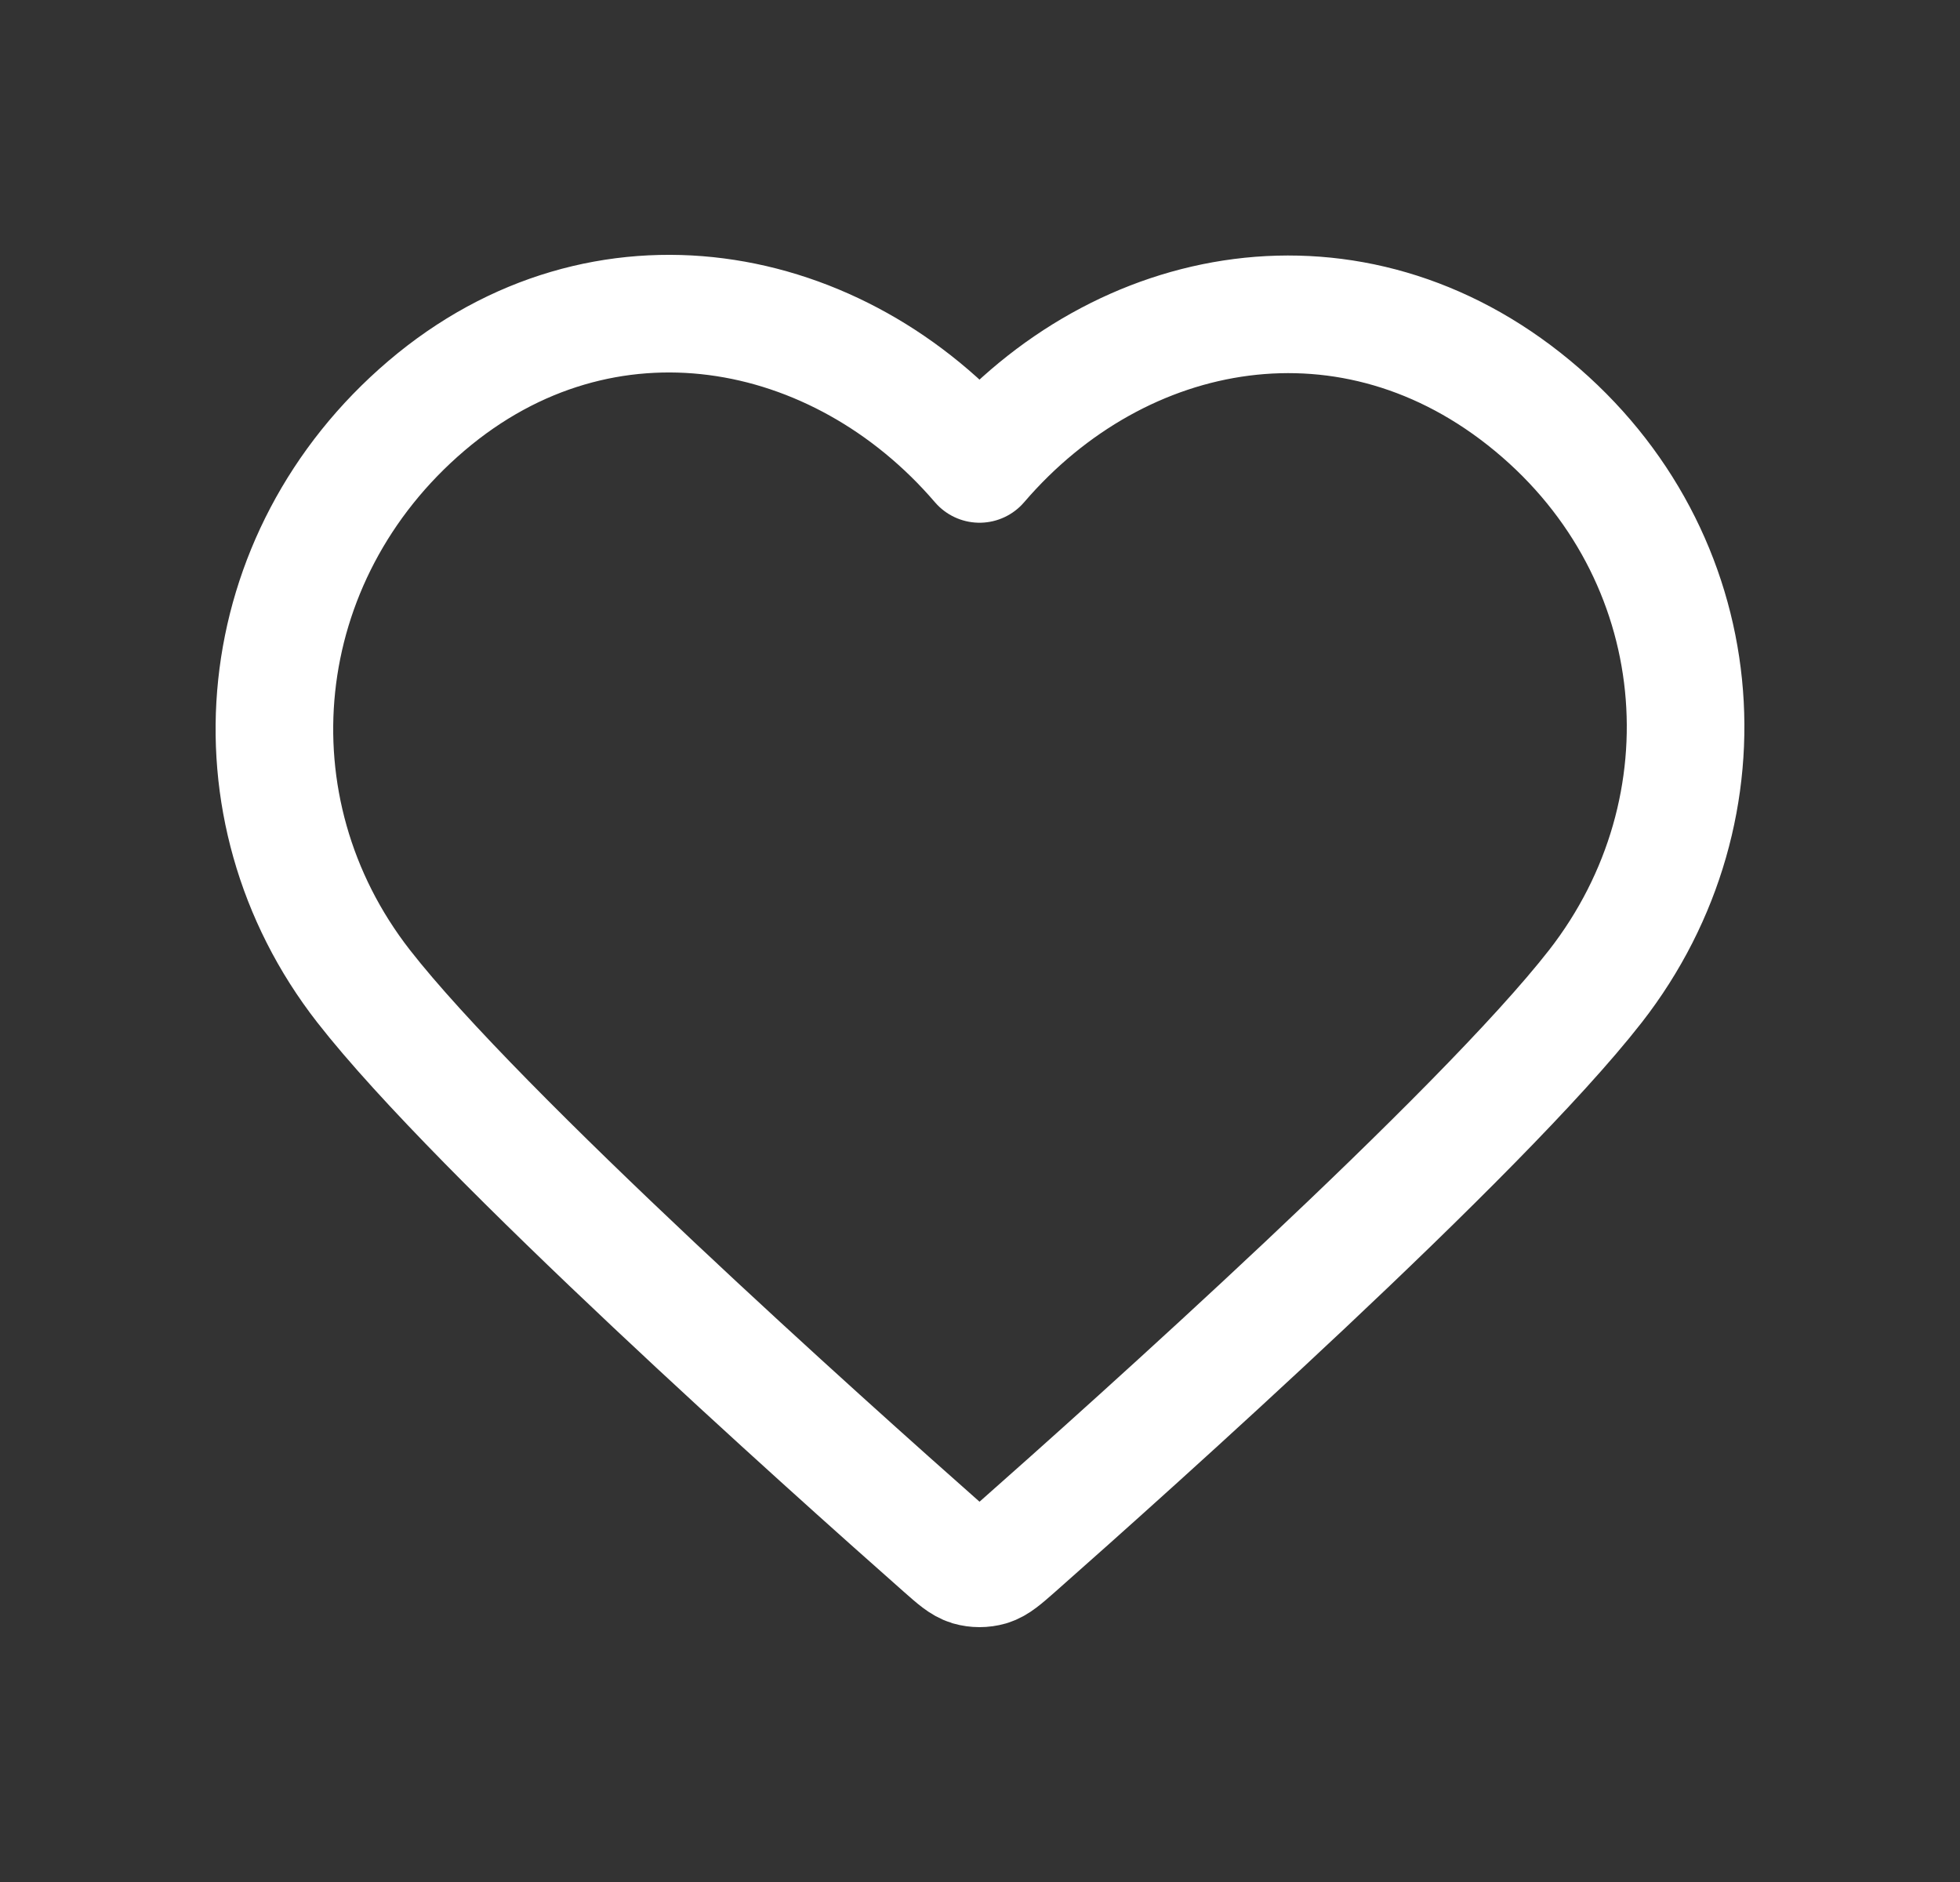 <svg width="25" height="24" viewBox="0 0 25 24" fill="none" xmlns="http://www.w3.org/2000/svg">
<rect x="0" y="0" width="25" height="24" fill="#333333" stroke="none"/>
<path fill-rule="evenodd" clip-rule="evenodd" d="M12.494 5.916C10.694 3.819 7.694 3.255 5.439 5.175C3.185 7.096 2.867 10.306 4.638 12.577C6.11 14.465 10.565 18.448 12.025 19.737C12.188 19.881 12.27 19.953 12.365 19.982C12.448 20.006 12.539 20.006 12.623 19.982C12.718 19.953 12.799 19.881 12.963 19.737C14.423 18.448 18.878 14.465 20.35 12.577C22.12 10.306 21.842 7.075 19.548 5.175C17.255 3.275 14.293 3.819 12.494 5.916Z" stroke="white" stroke-width="1.5" stroke-linecap="round" stroke-linejoin="round"/>
</svg>
